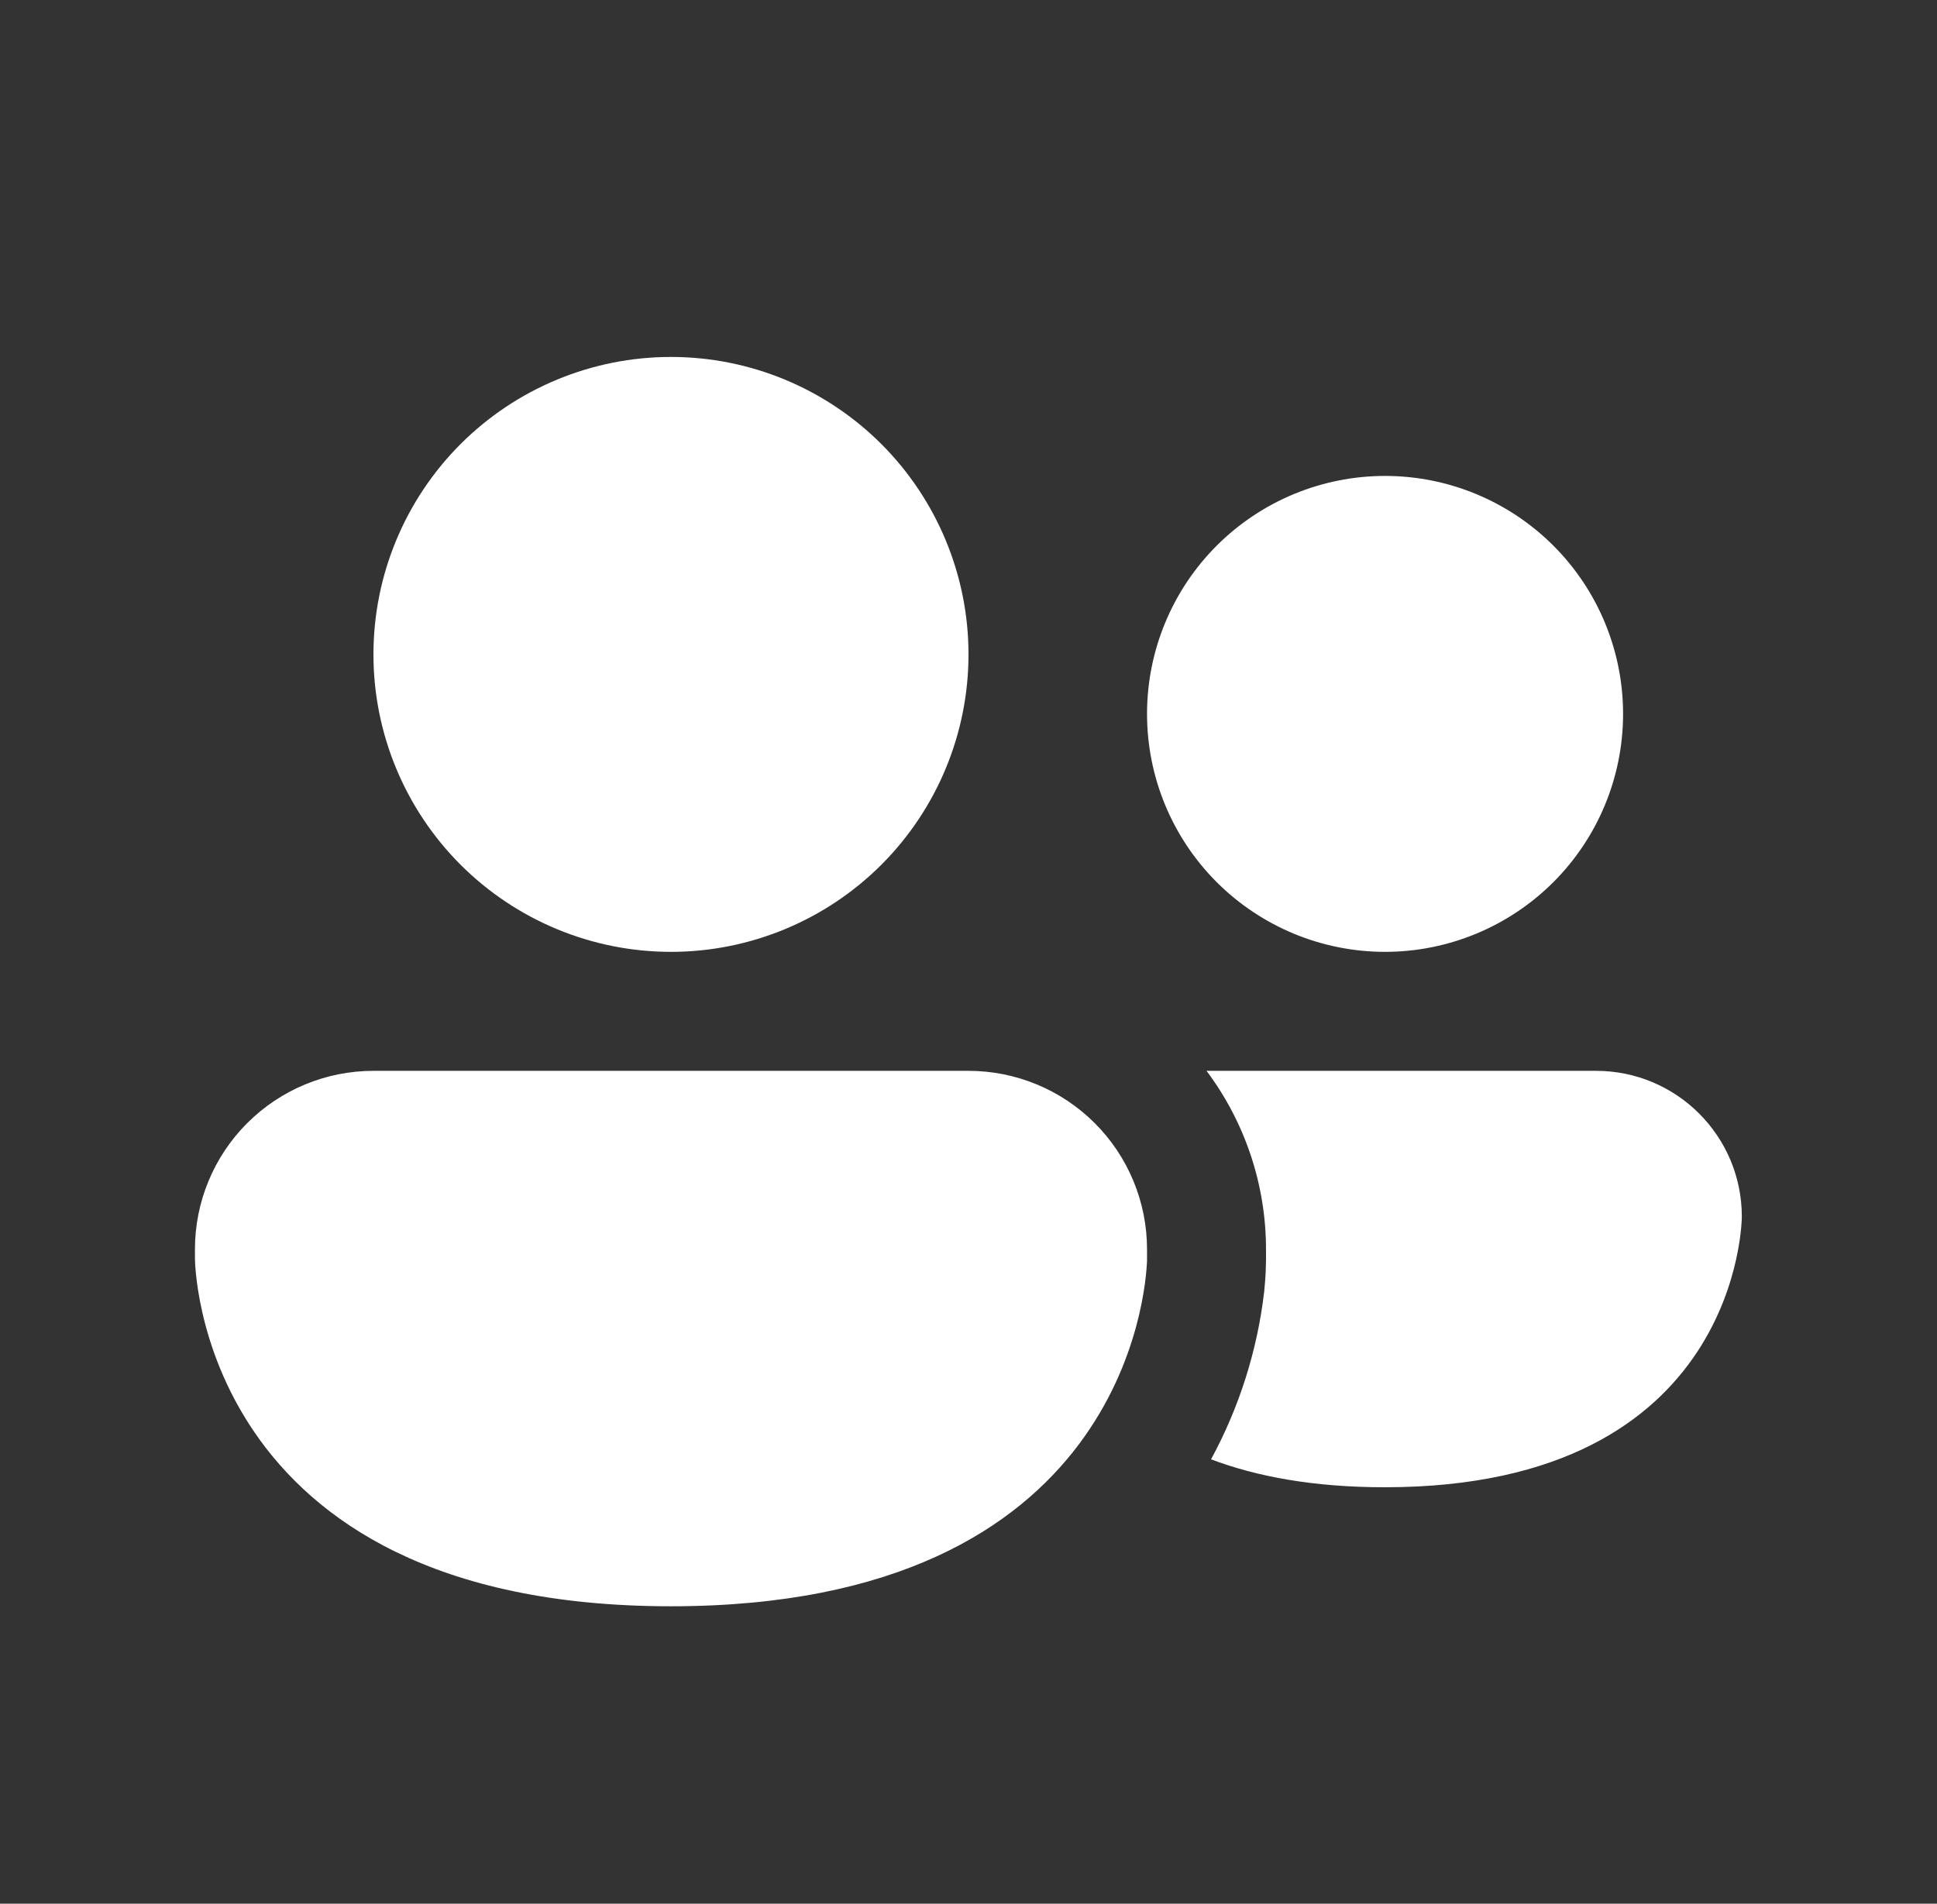 <svg width="59" height="58" viewBox="0 0 59 58" fill="none" xmlns="http://www.w3.org/2000/svg">
<rect x="0" y="0" width="59" height="58" fill="#333333" stroke="none"/>
<path d="M29.5 19.938C29.5 22.341 28.545 24.646 26.846 26.346C25.146 28.045 22.841 29 20.438 29C18.034 29 15.729 28.045 14.029 26.346C12.33 24.646 11.375 22.341 11.375 19.938C11.375 17.534 12.33 15.229 14.029 13.529C15.729 11.83 18.034 10.875 20.438 10.875C22.841 10.875 25.146 11.83 26.846 13.529C28.545 15.229 29.5 17.534 29.5 19.938ZM42.188 29C44.11 29 45.954 28.236 47.314 26.877C48.674 25.517 49.438 23.673 49.438 21.75C49.438 19.827 48.674 17.983 47.314 16.623C45.954 15.264 44.11 14.5 42.188 14.5C40.265 14.5 38.421 15.264 37.061 16.623C35.701 17.983 34.938 19.827 34.938 21.75C34.938 23.673 35.701 25.517 37.061 26.877C38.421 28.236 40.265 29 42.188 29ZM38.562 38.403V38.062C38.562 36.102 37.926 34.194 36.75 32.625H48.615C51.065 32.625 53.055 34.611 53.055 37.066C53.055 37.066 53.055 45.312 42.18 45.312C40.013 45.312 38.276 44.986 36.888 44.461C37.75 42.873 38.3 41.134 38.508 39.339C38.53 39.114 38.544 38.922 38.552 38.762L38.562 38.403ZM34.938 38.062C34.938 36.62 34.365 35.237 33.345 34.218C32.325 33.198 30.942 32.625 29.5 32.625H11.375C9.933 32.625 8.55 33.198 7.53 34.218C6.51 35.237 5.938 36.62 5.938 38.062V38.334C5.938 38.334 5.938 48.938 20.438 48.938C34.256 48.938 34.905 39.309 34.938 38.403V38.062Z" fill="white"/>
</svg>
